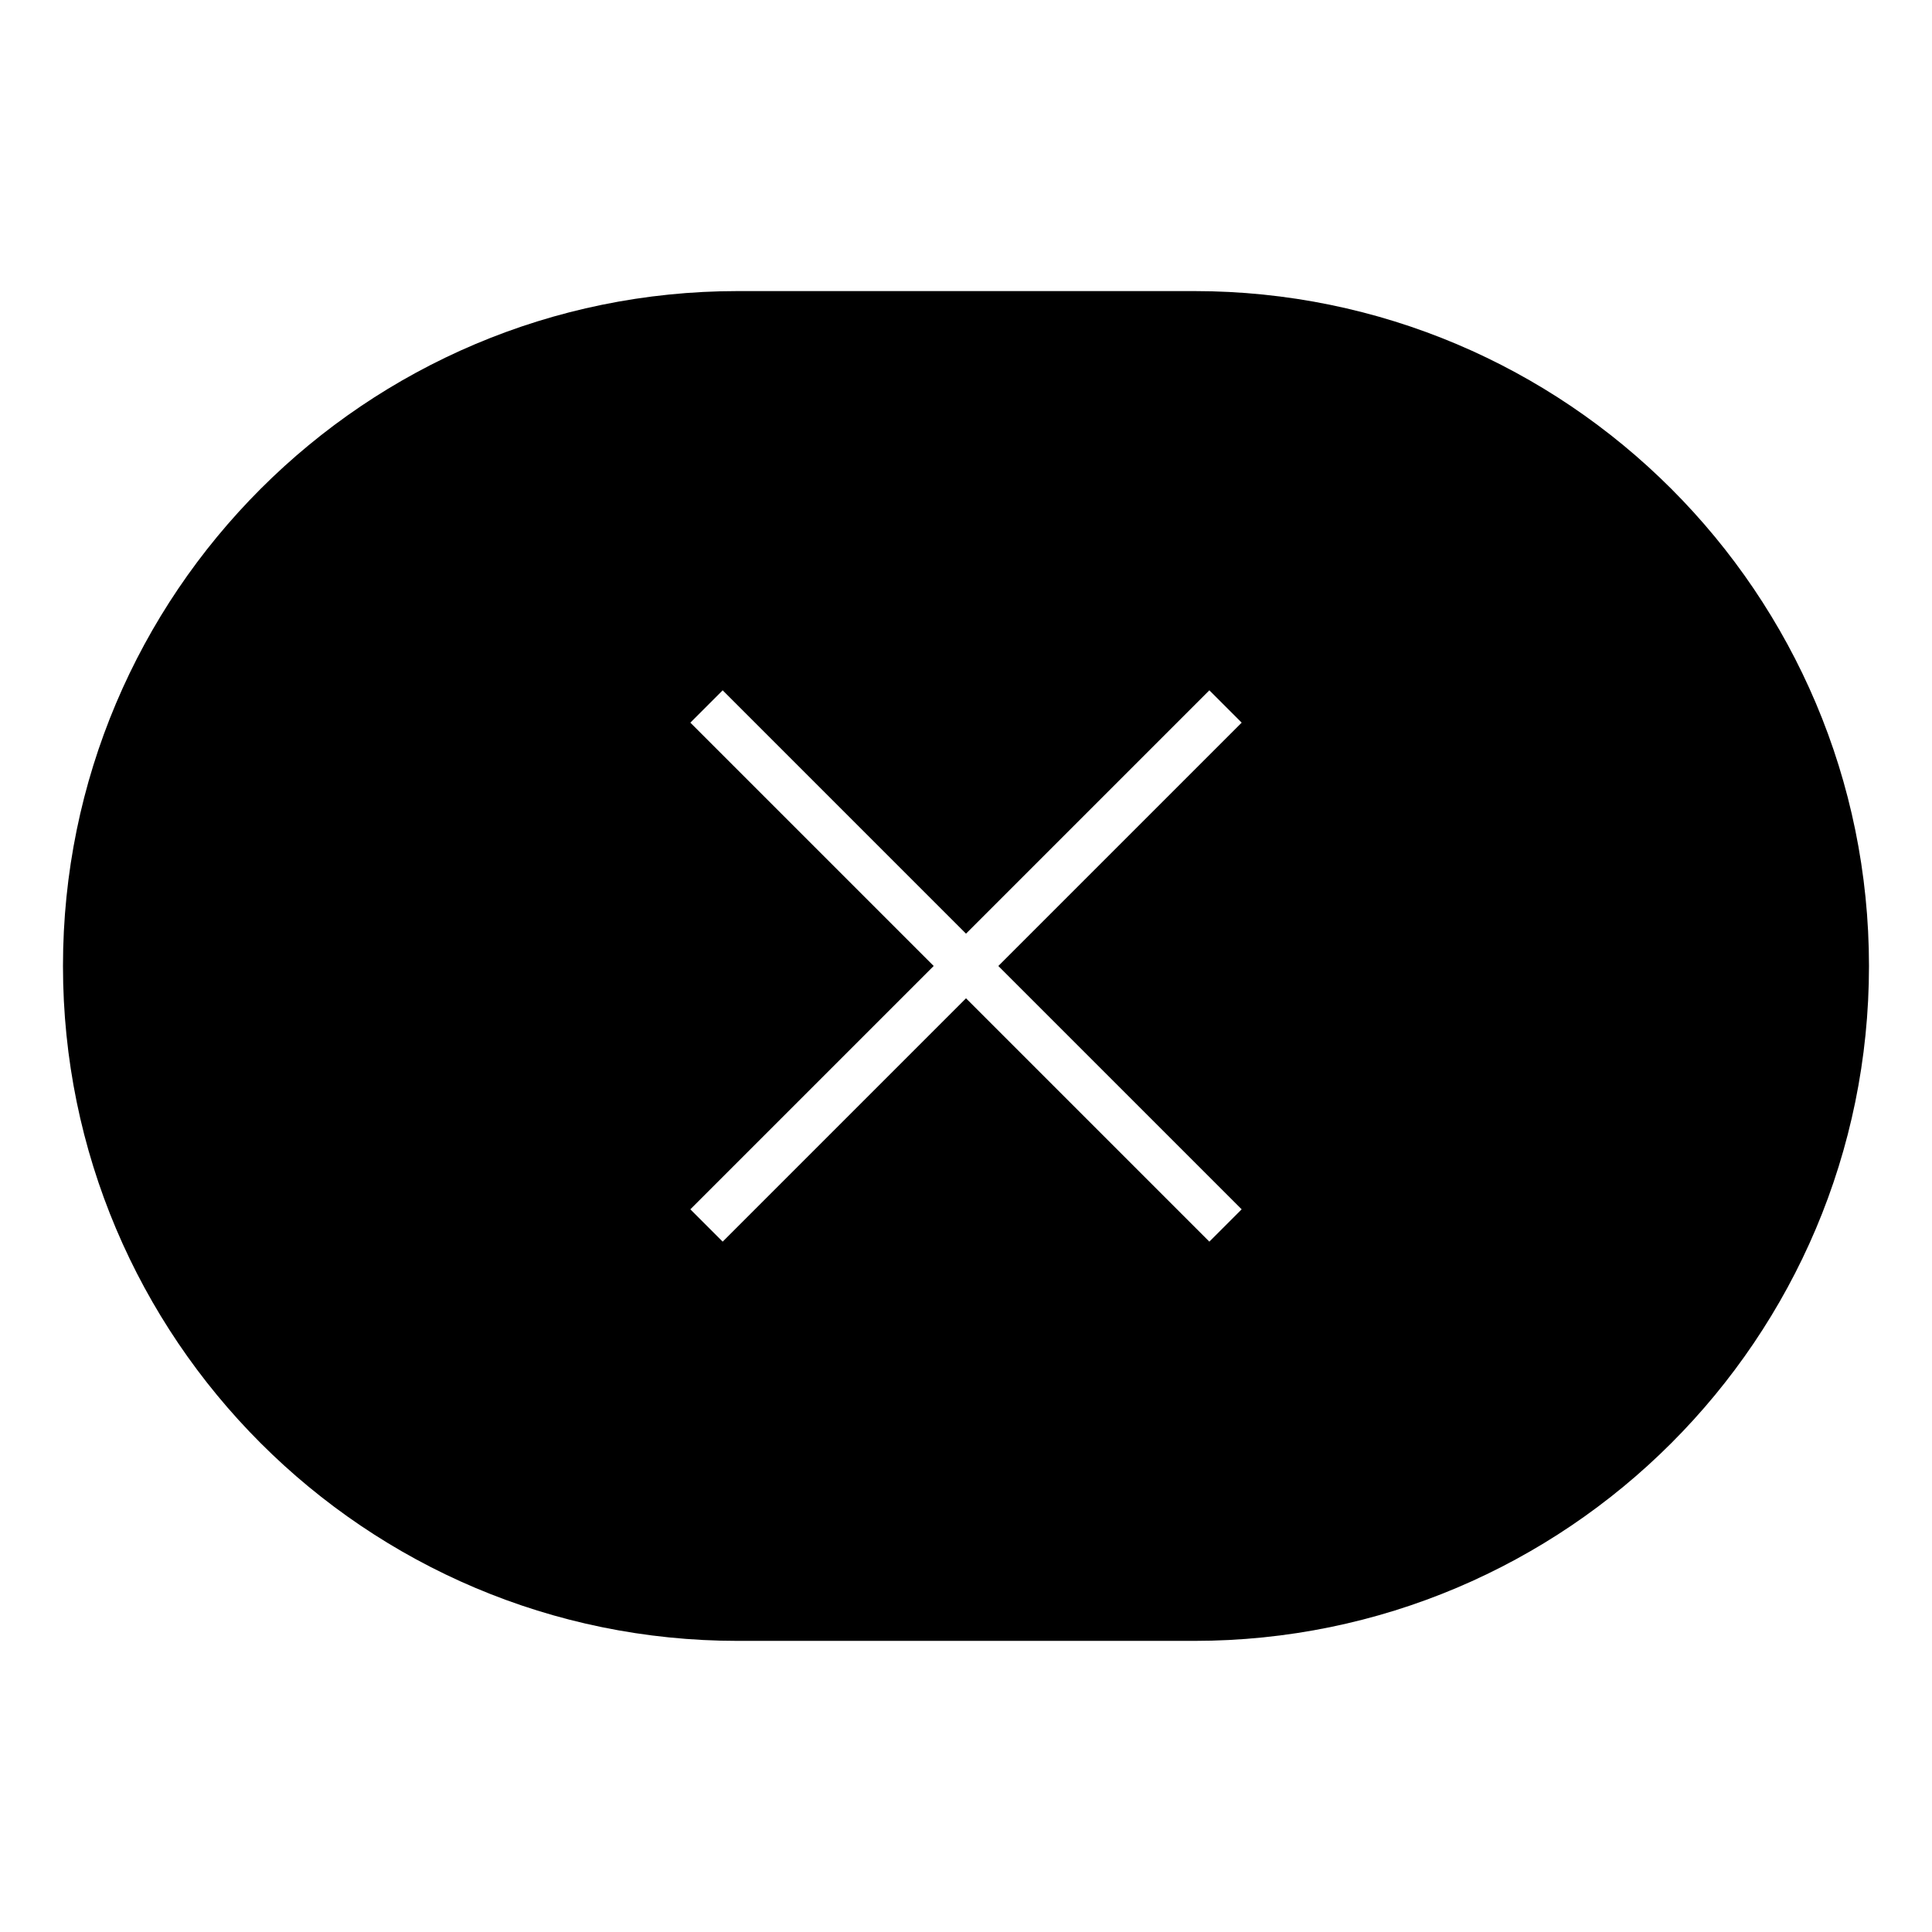 <?xml version="1.0" encoding="UTF-8"?>
<!-- Uploaded to: ICON Repo, www.iconrepo.com, Generator: ICON Repo Mixer Tools -->
<svg fill="#000000" width="800px" height="800px" version="1.1" viewBox="144 144 512 512" xmlns="http://www.w3.org/2000/svg">
 <path d="m460.46 221.14h-120.91c-98.75 0-178.86 80.105-178.86 178.86 0 98.746 80.105 178.85 178.85 178.85h120.91c98.746 0 178.85-80.105 178.85-178.85 0.004-98.75-80.102-178.86-178.85-178.86zm12.594 243.34-8.566 8.566-64.484-64.488-64.488 64.488-8.566-8.566 64.488-64.484-64.488-64.488 8.566-8.566 64.488 64.488 64.488-64.488 8.566 8.566-64.492 64.488z"/>
</svg>